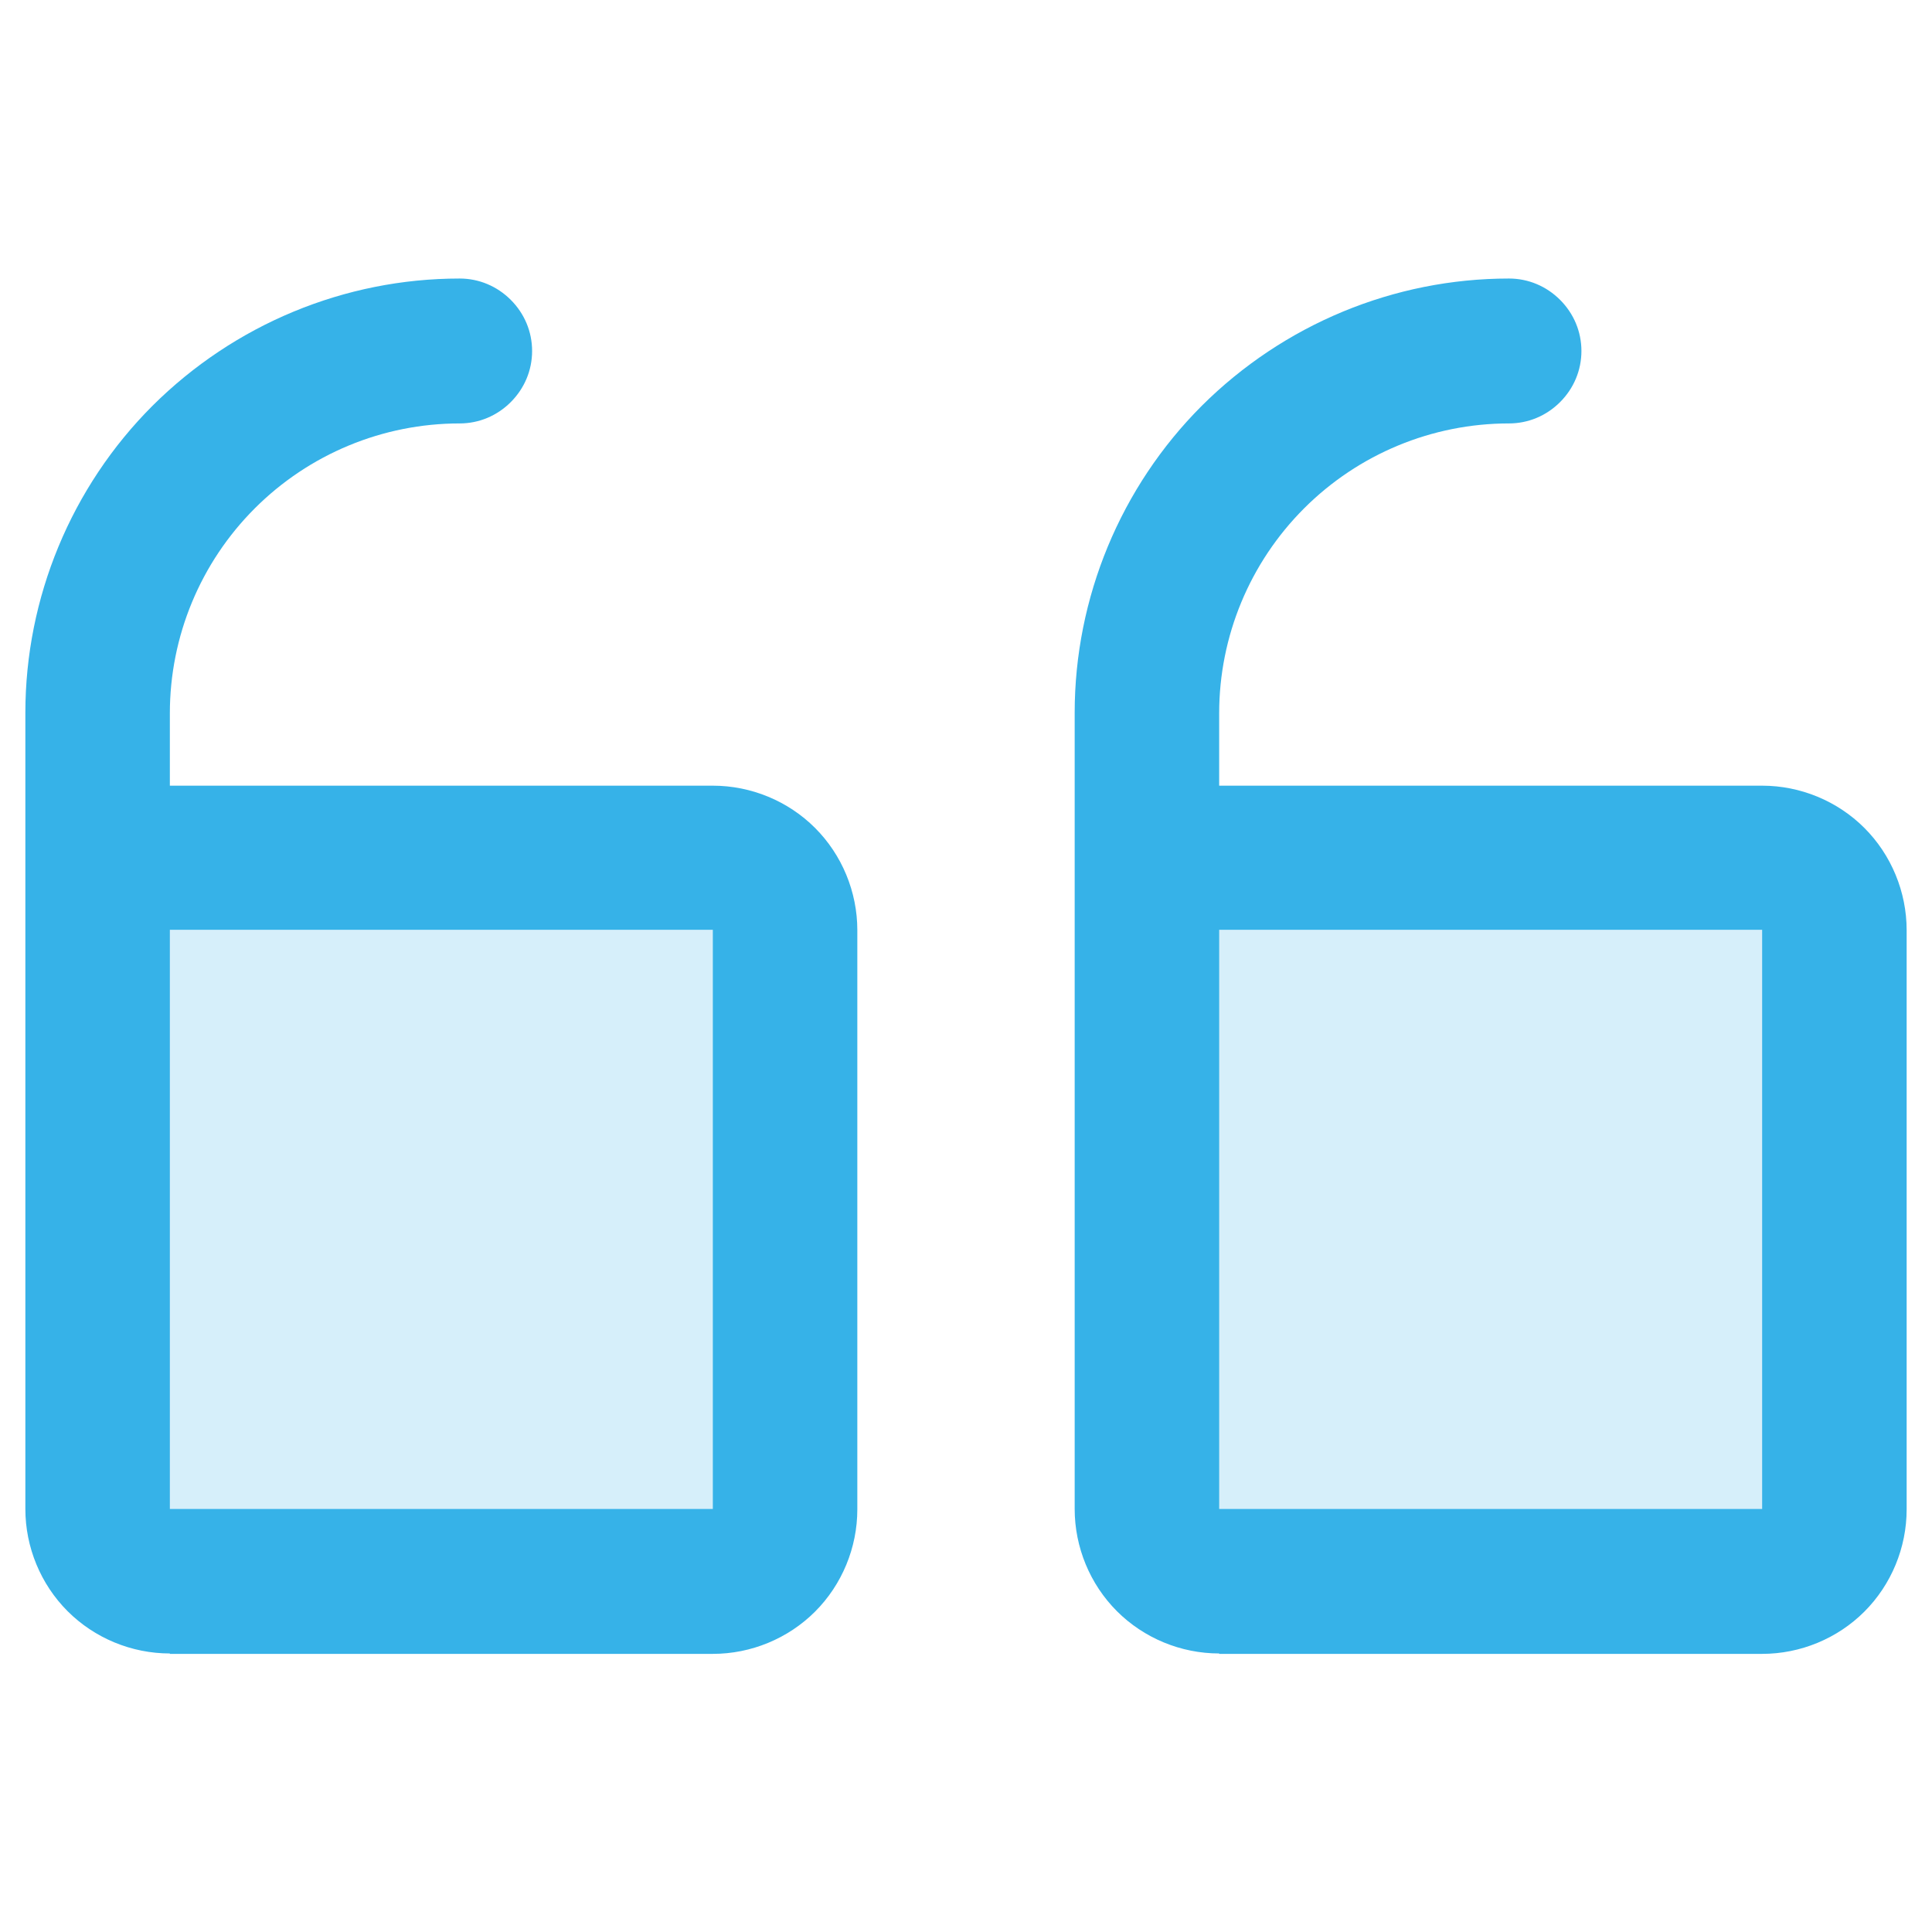 <?xml version="1.0" encoding="UTF-8"?>
<svg id="Layer_1" data-name="Layer 1" xmlns="http://www.w3.org/2000/svg" version="1.1" viewBox="0 0 48 48">
  <defs>
    <style>
      .cls-1, .cls-2 {
        fill: #36B2E8;
        stroke-width: 0px;
      }

      .cls-2 {
        isolation: isolate;
        opacity: .2;
      }
    </style>
  </defs>
  <path class="cls-2" d="M28.5,37.49v-16.19h15.29c.48,0,.93.19,1.27.53s.53.79.53,1.27v14.39c0,.48-.19.93-.53,1.27s-.79.53-1.27.53h-13.49c-.48,0-.93-.19-1.27-.53s-.53-.79-.53-1.27ZM4.22,39.29h13.49c.48,0,.93-.19,1.27-.53s.53-.79.53-1.27v-14.39c0-.48-.19-.93-.53-1.27s-.79-.53-1.27-.53H2.42v16.19c0,.48.19.93.53,1.27s.79.53,1.27.53Z"/>
  <path class="cls-1" d="M30.29,41.09h13.49c.95,0,1.87-.38,2.54-1.05s1.05-1.59,1.05-2.54v-14.39c0-.95-.38-1.87-1.05-2.54-.67-.67-1.59-1.05-2.54-1.05h-13.49v-1.8c0-1.91.76-3.74,2.11-5.09,1.35-1.35,3.18-2.11,5.09-2.11.48,0,.93-.19,1.27-.53.34-.34.53-.79.53-1.27s-.19-.93-.53-1.27c-.34-.34-.79-.53-1.27-.53-2.86,0-5.6,1.14-7.63,3.16-2.02,2.02-3.16,4.77-3.16,7.63v19.78c0,.95.38,1.87,1.05,2.54.67.67,1.59,1.05,2.54,1.05ZM30.29,23.1h13.49v14.39h-13.49v-14.39ZM4.22,41.09h13.49c.95,0,1.87-.38,2.54-1.05.67-.67,1.05-1.59,1.05-2.54v-14.39c0-.95-.38-1.87-1.05-2.54-.67-.67-1.59-1.05-2.54-1.05H4.22v-1.8c0-1.91.76-3.74,2.11-5.09,1.35-1.35,3.18-2.11,5.09-2.11.48,0,.93-.19,1.27-.53.34-.34.53-.79.53-1.27s-.19-.93-.53-1.27c-.34-.34-.79-.53-1.27-.53-2.86,0-5.6,1.14-7.63,3.16-2.02,2.02-3.16,4.77-3.16,7.63v19.78c0,.95.38,1.87,1.05,2.54.67.67,1.59,1.05,2.54,1.05ZM4.22,23.1h13.49v14.39H4.22v-14.39Z"/>
</svg>